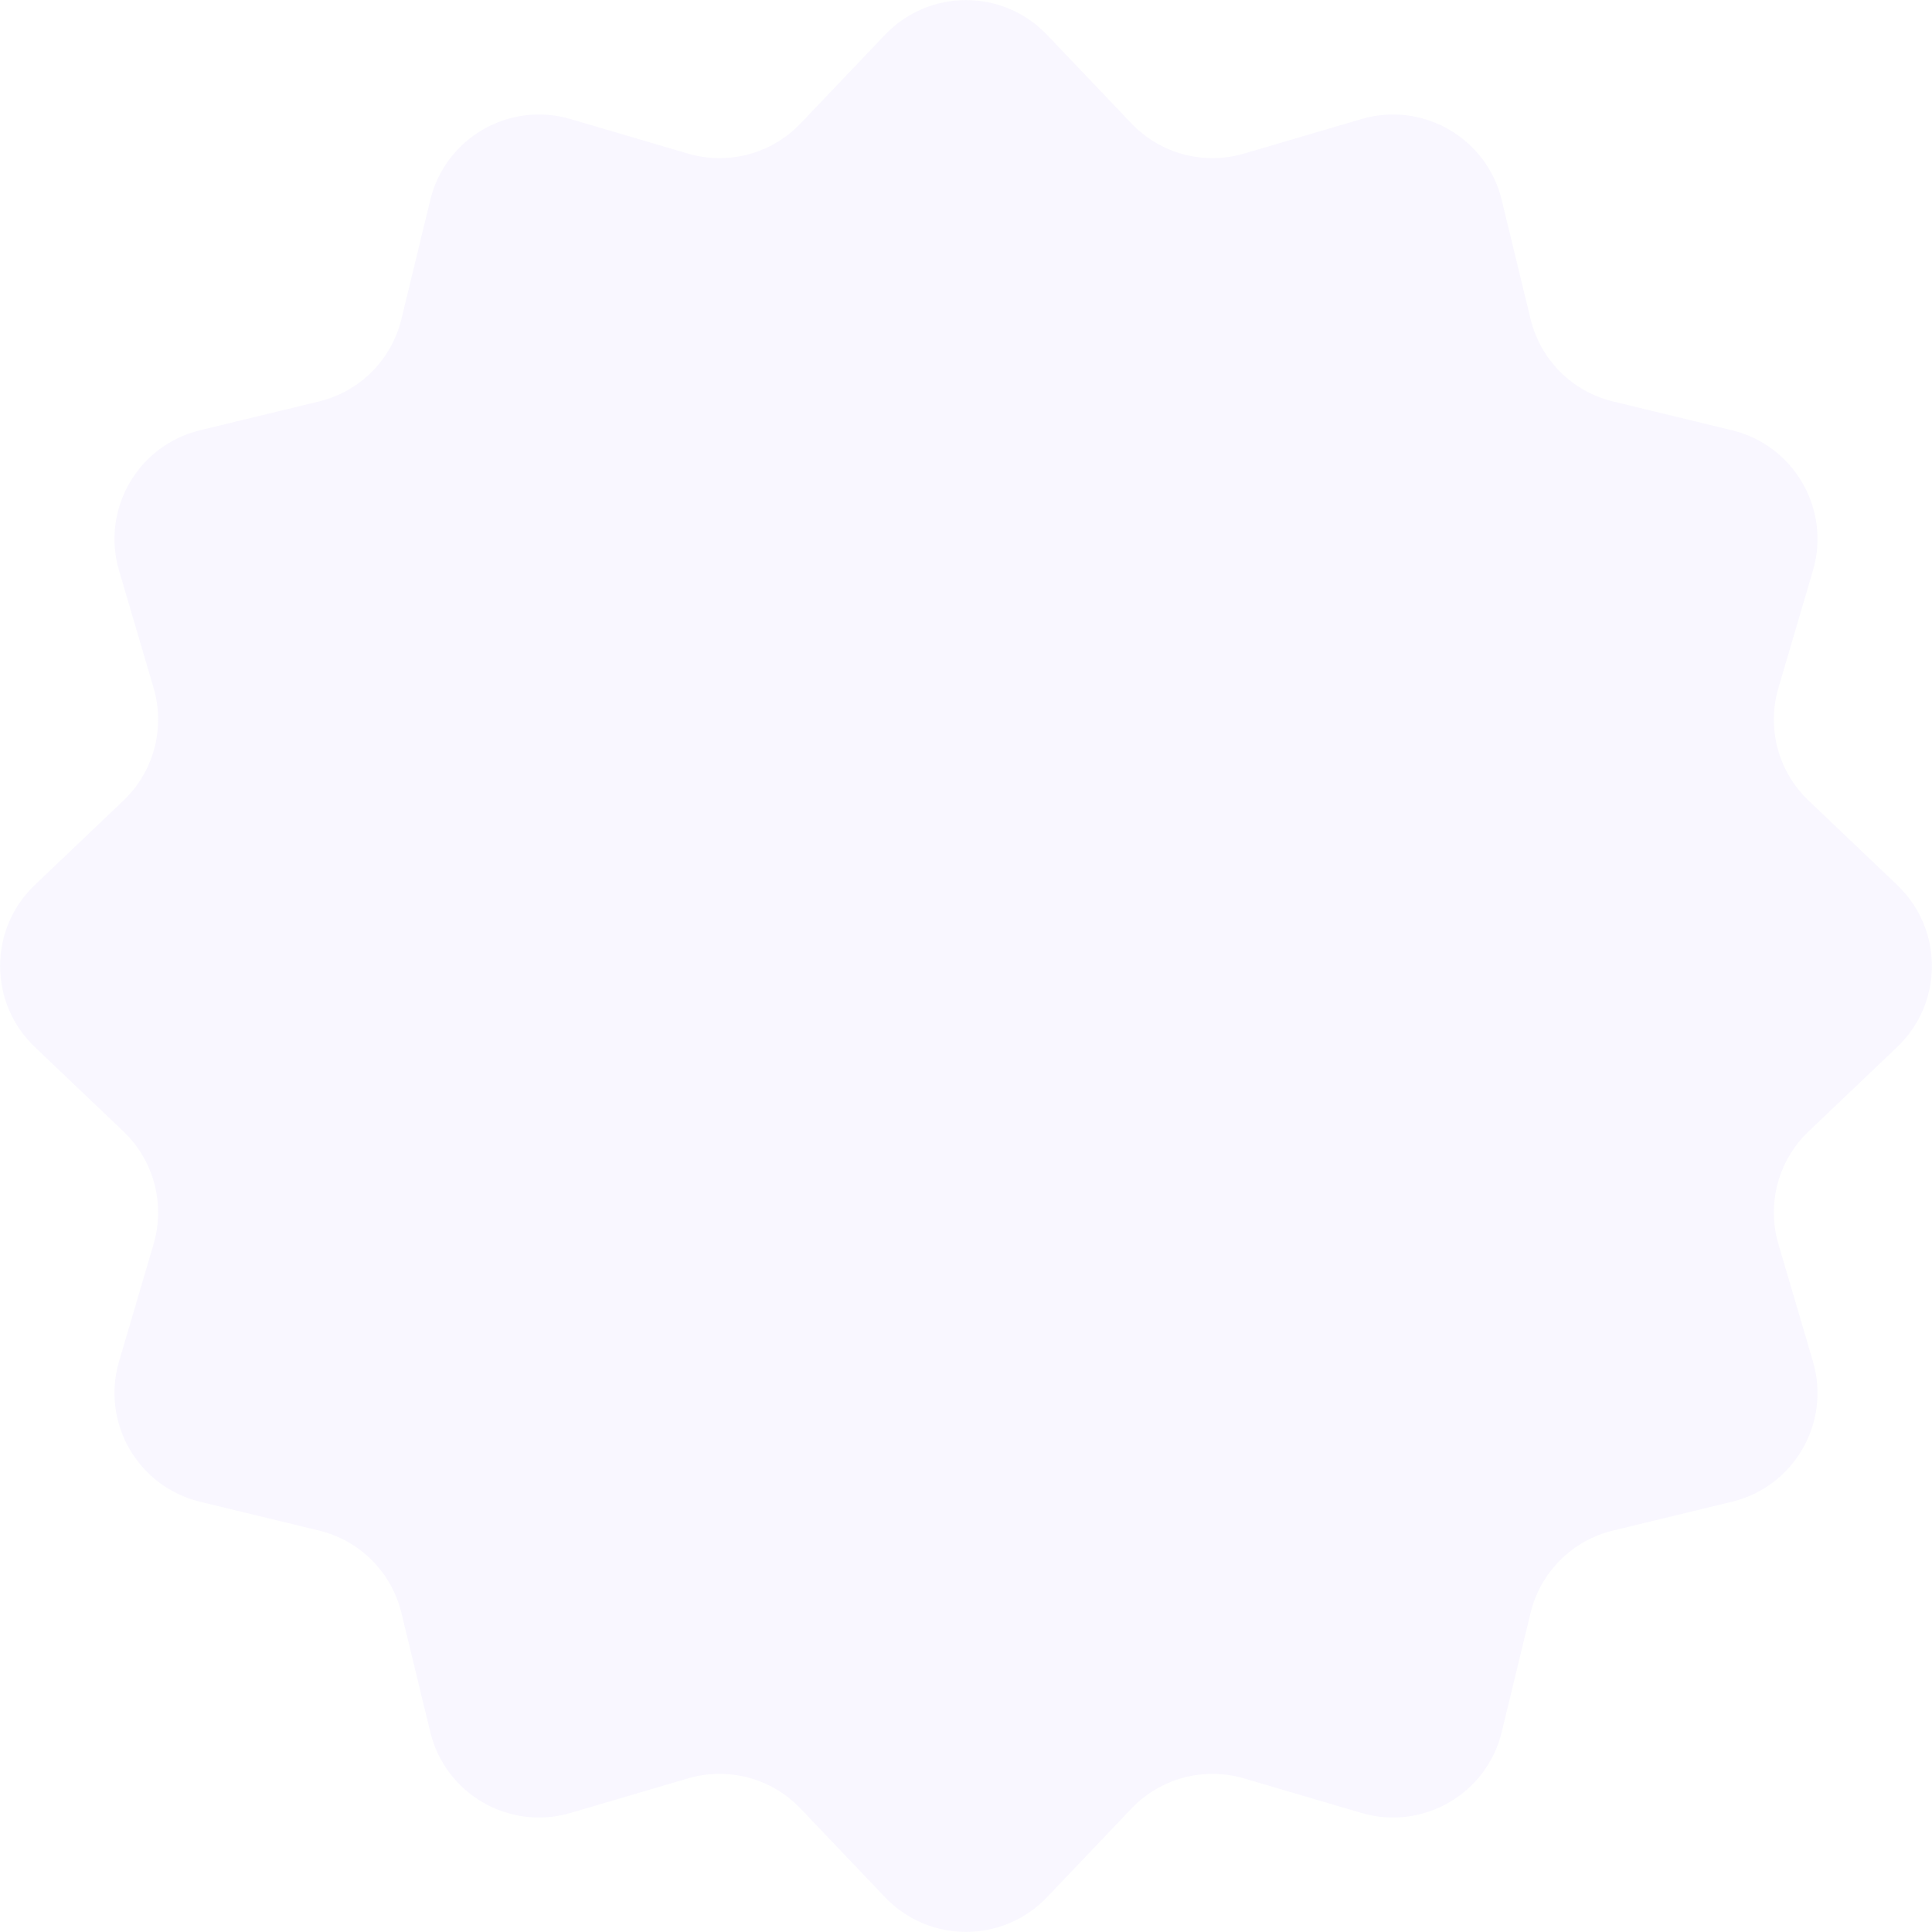 <svg width="846" height="846" viewBox="0 0 846 846" fill="none" xmlns="http://www.w3.org/2000/svg">
<path d="M387.521 15.244C406.831 -5.026 439.169 -5.026 458.479 15.244L495.439 54.043C508.101 67.336 527.132 72.435 544.745 67.255L596.152 52.134C623.01 44.234 651.016 60.403 657.603 87.613L670.212 139.693C674.532 157.537 688.463 171.468 706.307 175.788L758.387 188.397C785.597 194.984 801.766 222.99 793.866 249.848L778.745 301.255C773.565 318.868 778.664 337.899 791.957 350.561L830.756 387.521C851.026 406.831 851.026 439.169 830.756 458.479L791.957 495.439C778.664 508.101 773.565 527.132 778.745 544.745L793.866 596.152C801.766 623.01 785.597 651.016 758.387 657.603L706.307 670.212C688.463 674.532 674.532 688.463 670.212 706.307L657.603 758.387C651.016 785.597 623.01 801.766 596.152 793.866L544.745 778.745C527.132 773.565 508.101 778.664 495.439 791.957L458.479 830.756C439.169 851.026 406.831 851.026 387.521 830.756L350.561 791.957C337.899 778.664 318.868 773.565 301.255 778.745L249.848 793.866C222.99 801.766 194.984 785.597 188.397 758.387L175.788 706.307C171.468 688.463 157.537 674.532 139.693 670.212L87.613 657.603C60.403 651.016 44.234 623.01 52.134 596.152L67.255 544.745C72.435 527.132 67.336 508.101 54.043 495.439L15.244 458.479C-5.026 439.169 -5.026 406.831 15.244 387.521L54.043 350.561C67.336 337.899 72.435 318.868 67.255 301.255L52.134 249.848C44.234 222.99 60.403 194.984 87.613 188.397L139.693 175.788C157.537 171.468 171.468 157.537 175.788 139.693L188.397 87.613C194.984 60.403 222.99 44.234 249.848 52.134L301.255 67.255C318.868 72.435 337.899 67.336 350.561 54.043L387.521 15.244Z" fill="#DED4FF" fill-opacity="0.19"/>
</svg>
